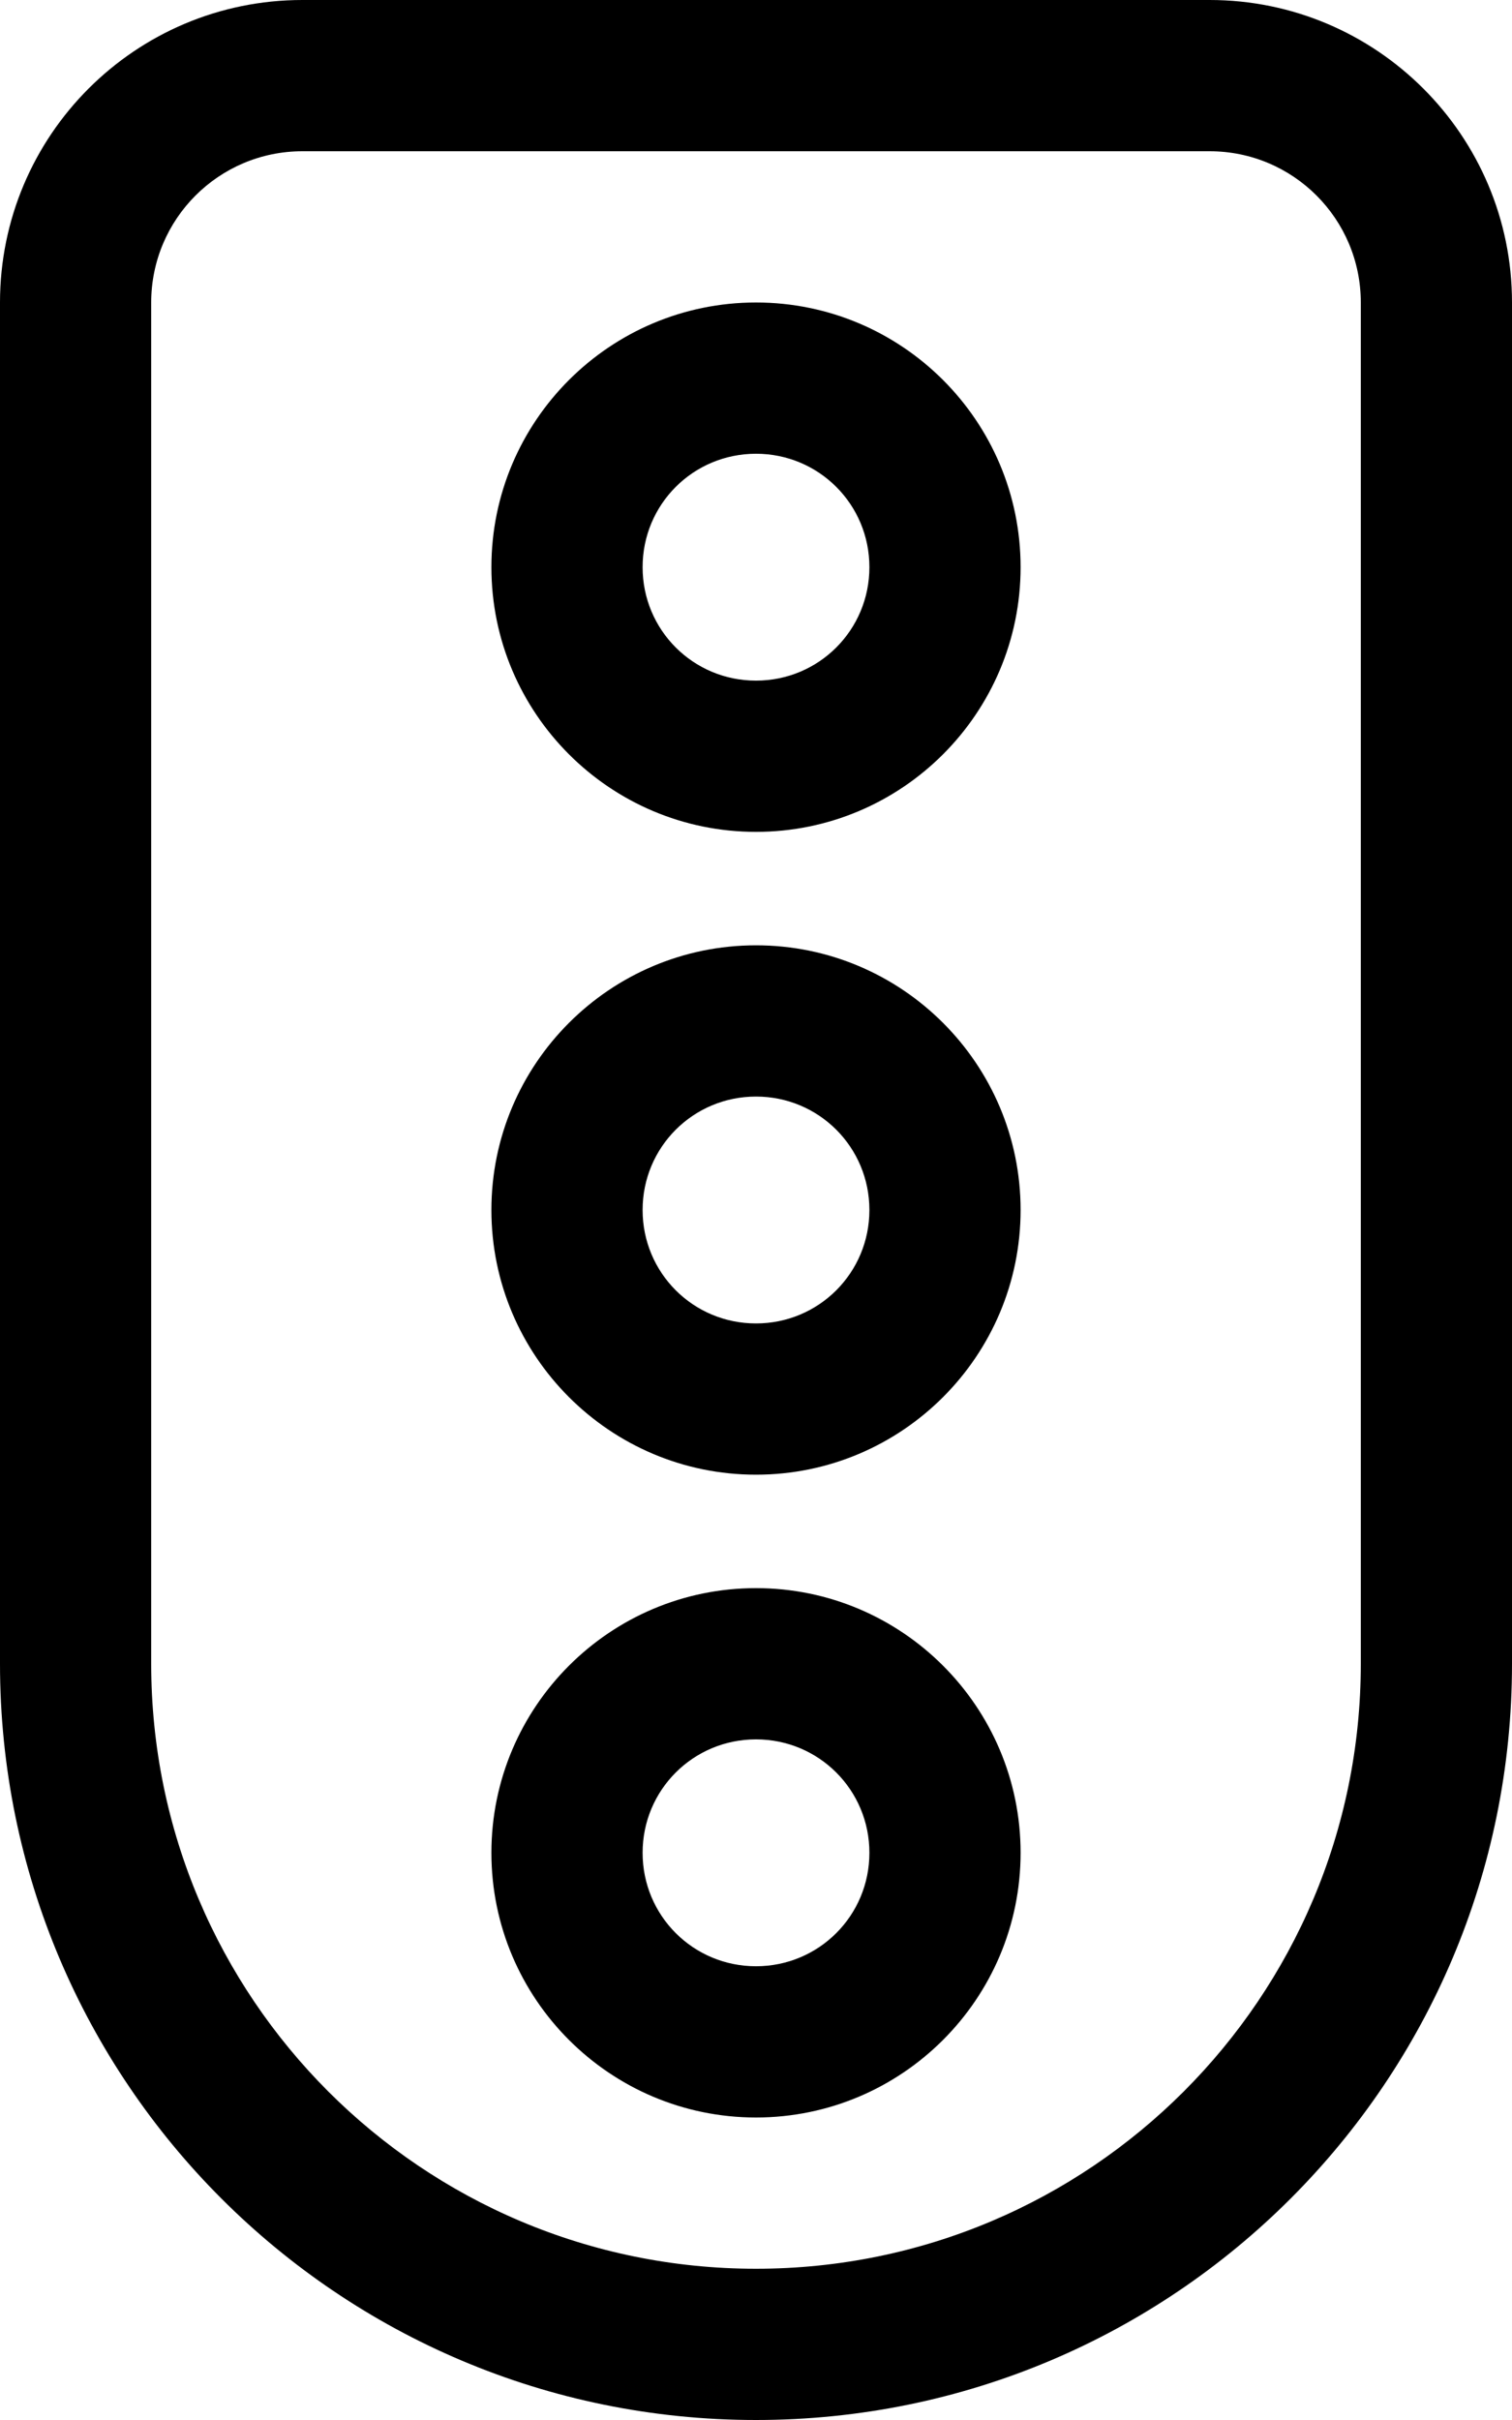 <svg xmlns="http://www.w3.org/2000/svg" viewBox="0 0 320 512"><!--! Font Awesome Pro 6.2.0 by @fontawesome - https://fontawesome.com License - https://fontawesome.com/license (Commercial License) Copyright 2022 Fonticons, Inc. --><path d="M104 392C104 361.1 129.1 336 160 336C190.9 336 216 361.1 216 392C216 422.9 190.9 448 160 448C129.1 448 104 422.9 104 392zM160 416C173.3 416 184 405.3 184 392C184 378.7 173.3 368 160 368C146.7 368 136 378.7 136 392C136 405.3 146.7 416 160 416zM216 256C216 286.9 190.9 312 160 312C129.1 312 104 286.9 104 256C104 225.1 129.1 200 160 200C190.9 200 216 225.1 216 256zM160 232C146.7 232 136 242.7 136 256C136 269.3 146.7 280 160 280C173.3 280 184 269.3 184 256C184 242.7 173.3 232 160 232zM104 120C104 89.07 129.1 64 160 64C190.9 64 216 89.07 216 120C216 150.9 190.9 176 160 176C129.1 176 104 150.9 104 120zM160 144C173.3 144 184 133.3 184 120C184 106.7 173.3 96 160 96C146.7 96 136 106.7 136 120C136 133.3 146.7 144 160 144zM0 64C0 28.65 28.65 0 64 0H256C291.3 0 320 28.65 320 64V352C320 440.4 248.4 512 160 512C71.63 512 0 440.4 0 352V64zM32 64V352C32 422.7 89.31 480 160 480C230.7 480 288 422.7 288 352V64C288 46.33 273.7 32 256 32H64C46.33 32 32 46.33 32 64z"/></svg>